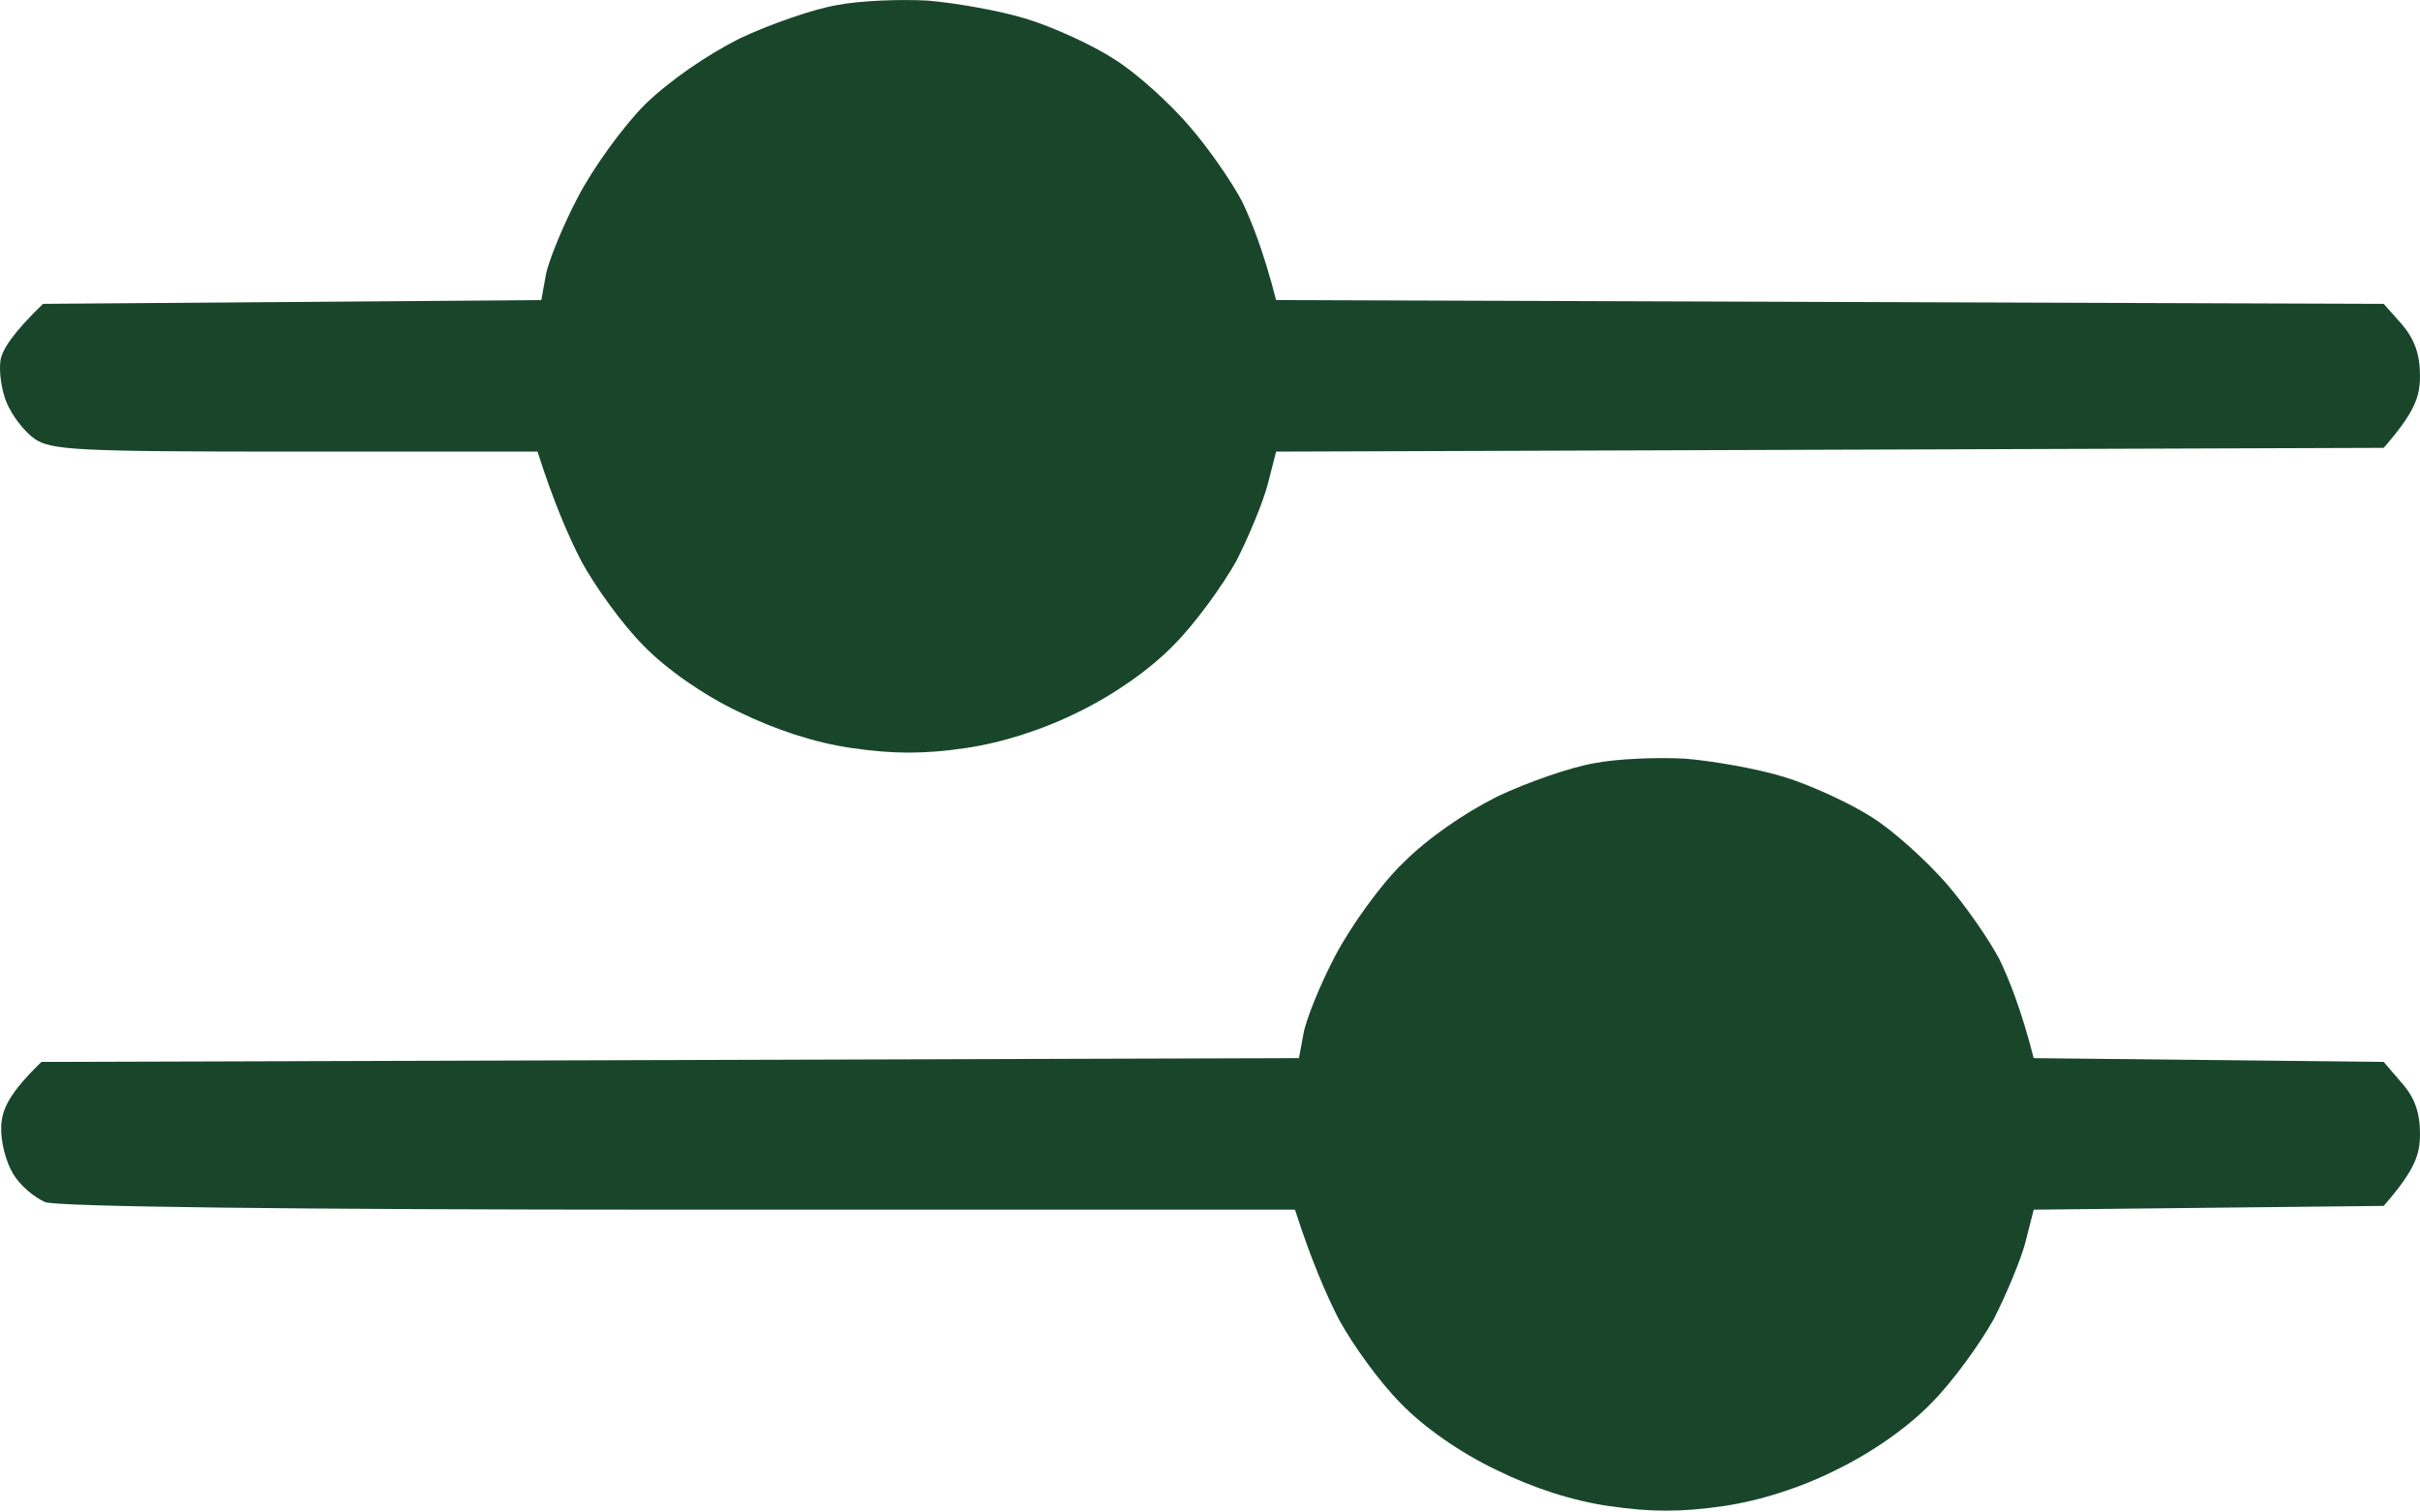 <svg width="16" height="10" viewBox="0 0 16 10" fill="none" xmlns="http://www.w3.org/2000/svg">
<path d="M4.891 0.254C5.092 0.159 5.382 0.059 5.532 0.034C5.683 0.004 5.953 -0.006 6.133 0.004C6.314 0.019 6.604 0.069 6.784 0.124C6.965 0.179 7.225 0.299 7.365 0.39C7.511 0.48 7.731 0.68 7.861 0.831C7.992 0.981 8.147 1.207 8.212 1.332C8.272 1.457 8.352 1.653 8.437 1.984L15.76 2.009L15.88 2.144C15.965 2.244 16 2.344 16 2.485C16 2.625 15.965 2.725 15.76 2.961L8.437 2.986L8.382 3.201C8.352 3.317 8.257 3.547 8.172 3.713C8.082 3.873 7.901 4.124 7.761 4.264C7.606 4.424 7.37 4.59 7.135 4.705C6.895 4.825 6.624 4.911 6.384 4.946C6.108 4.986 5.908 4.986 5.633 4.946C5.387 4.911 5.127 4.825 4.881 4.705C4.651 4.595 4.405 4.424 4.255 4.269C4.115 4.129 3.935 3.878 3.845 3.713C3.759 3.547 3.659 3.317 3.554 2.986H1.951C0.499 2.986 0.339 2.976 0.228 2.901C0.158 2.851 0.078 2.745 0.043 2.66C0.008 2.575 -0.007 2.455 0.003 2.385C0.013 2.314 0.083 2.204 0.284 2.009L3.579 1.984L3.609 1.818C3.624 1.733 3.719 1.497 3.819 1.307C3.92 1.111 4.12 0.836 4.265 0.69C4.431 0.53 4.671 0.365 4.891 0.254Z" fill="#19462b"/>
<path d="M9.9 5.266C10.1 5.171 10.39 5.071 10.541 5.046C10.691 5.016 10.961 5.006 11.142 5.016C11.322 5.031 11.613 5.081 11.793 5.136C11.973 5.191 12.234 5.312 12.374 5.402C12.519 5.492 12.739 5.693 12.87 5.843C13 5.993 13.155 6.219 13.22 6.344C13.28 6.469 13.361 6.665 13.446 6.996L15.76 7.021L15.88 7.161C15.965 7.256 16 7.357 16 7.497C16 7.637 15.965 7.737 15.76 7.973L13.446 7.998L13.391 8.214C13.361 8.329 13.265 8.559 13.18 8.725C13.09 8.885 12.91 9.136 12.77 9.276C12.614 9.437 12.379 9.602 12.143 9.717C11.903 9.838 11.633 9.923 11.392 9.958C11.117 9.998 10.916 9.998 10.641 9.958C10.396 9.923 10.135 9.838 9.89 9.717C9.659 9.607 9.414 9.437 9.264 9.281C9.123 9.141 8.943 8.89 8.853 8.725C8.768 8.559 8.668 8.329 8.562 7.998H4.496C1.896 7.998 0.379 7.978 0.299 7.948C0.228 7.918 0.133 7.838 0.088 7.763C0.038 7.682 0.003 7.542 0.008 7.447C0.013 7.331 0.063 7.226 0.274 7.021L8.588 6.996L8.618 6.835C8.633 6.745 8.728 6.509 8.828 6.319C8.928 6.129 9.128 5.848 9.274 5.708C9.439 5.542 9.679 5.377 9.9 5.266Z" fill="#19462b"/>
<path d="M5.077 1.307C5.147 1.252 5.332 1.157 5.482 1.091C5.698 1.001 5.828 0.981 6.058 0.996C6.224 1.006 6.469 1.066 6.609 1.127C6.744 1.187 6.945 1.322 7.05 1.422C7.155 1.522 7.29 1.698 7.35 1.808C7.441 1.974 7.461 2.094 7.461 2.485C7.461 2.876 7.441 2.996 7.35 3.161C7.29 3.272 7.155 3.447 7.05 3.547C6.945 3.648 6.749 3.783 6.609 3.843C6.474 3.903 6.234 3.963 6.083 3.973C5.878 3.993 5.733 3.968 5.507 3.888C5.287 3.808 5.132 3.698 4.931 3.492C4.721 3.287 4.631 3.146 4.581 2.961C4.541 2.821 4.511 2.585 4.516 2.435C4.521 2.284 4.561 2.059 4.606 1.933C4.651 1.808 4.746 1.638 4.816 1.558C4.891 1.472 5.006 1.362 5.077 1.307Z" fill="#19462b"/>
<path d="M9.975 6.429C10.135 6.274 10.31 6.154 10.491 6.088C10.706 6.013 10.841 5.993 11.117 6.018C11.337 6.033 11.547 6.083 11.688 6.154C11.813 6.219 12.008 6.379 12.129 6.52C12.249 6.655 12.379 6.87 12.424 6.996C12.464 7.121 12.494 7.347 12.494 7.497C12.494 7.647 12.464 7.873 12.424 7.998C12.379 8.123 12.249 8.334 12.129 8.474C12.008 8.61 11.813 8.775 11.688 8.835C11.568 8.9 11.332 8.965 11.167 8.98C10.947 9.006 10.786 8.991 10.566 8.925C10.335 8.855 10.205 8.78 10 8.58C9.845 8.429 9.694 8.224 9.634 8.073C9.564 7.908 9.529 7.712 9.529 7.497C9.529 7.276 9.564 7.091 9.634 6.921C9.689 6.78 9.845 6.56 9.975 6.429Z" fill="#19462b"/>
</svg>

